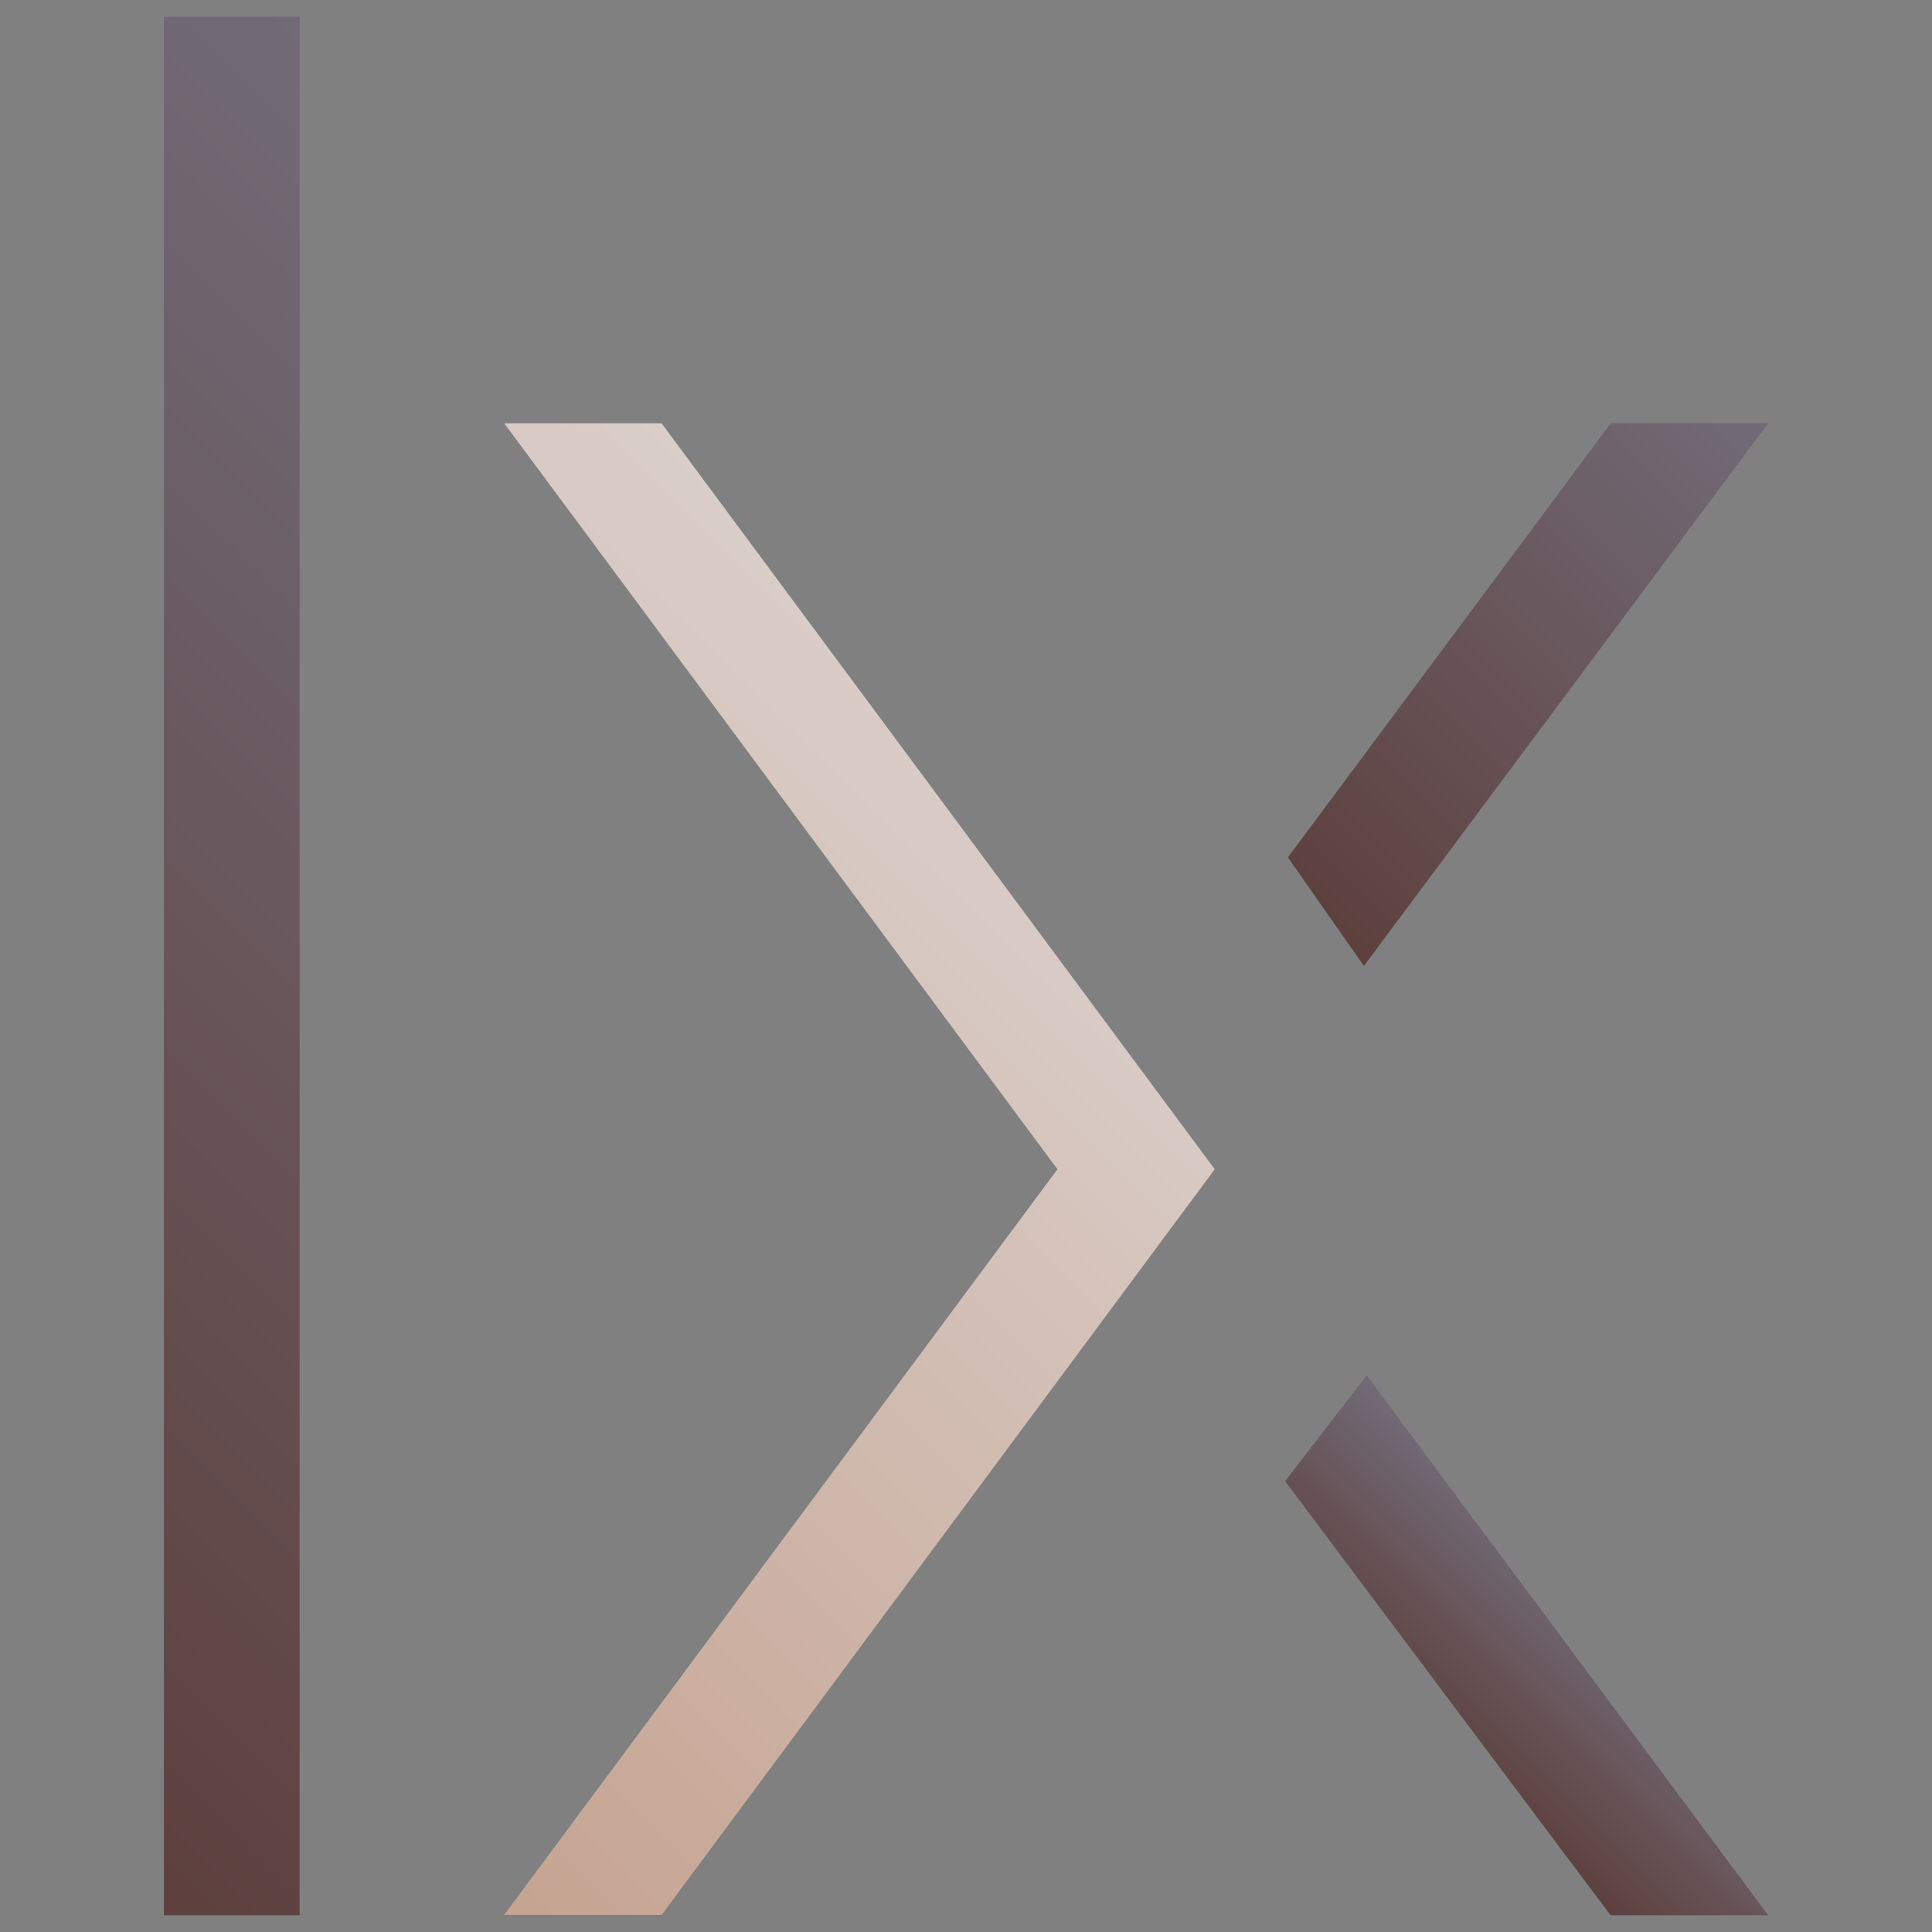 <?xml version="1.0" encoding="UTF-8"?>
<svg id="Favicon" xmlns="http://www.w3.org/2000/svg" xmlns:xlink="http://www.w3.org/1999/xlink" viewBox="0 0 600 600">
  <rect x="0" y="0" width="600" height="600" fill="#808080" stroke="none"/>
  <defs>
    <style>
      .cls-1 {
        fill: #3d3b4e;
      }

      .cls-1, .cls-2, .cls-3, .cls-4, .cls-5, .cls-6 {
        stroke-width: 0px;
      }

      .cls-2 {
        fill: url(#linear-gradient-4);
      }

      .cls-2, .cls-4, .cls-5, .cls-6 {
        isolation: isolate;
        opacity: .3;
      }

      .cls-3 {
        fill: #d2c9c4;
      }

      .cls-4 {
        fill: url(#linear-gradient);
      }

      .cls-5 {
        fill: url(#linear-gradient-2);
      }

      .cls-6 {
        fill: url(#linear-gradient-3);
      }
    </style>
    <linearGradient id="linear-gradient" x1="-84.71" y1="456.69" x2="293.48" y2="78.49" gradientUnits="userSpaceOnUse">
      <stop offset="0" stop-color="#a94e1b"/>
      <stop offset="1" stop-color="#f9f9fe"/>
    </linearGradient>
    <linearGradient id="linear-gradient-2" x1="53.99" y1="490.16" x2="360.6" y2="183.56" xlink:href="#linear-gradient"/>
    <linearGradient id="linear-gradient-3" x1="401.21" y1="276.44" x2="577.21" y2="100.44" xlink:href="#linear-gradient"/>
    <linearGradient id="linear-gradient-4" x1="451.78" y1="545.94" x2="506.75" y2="490.98" xlink:href="#linear-gradient"/>
  </defs>
  <path id="path23" class="cls-1" d="M93.03,5.22v589.57h-42.11V5.22h42.11Z"/>
  <path id="path26" class="cls-1" d="M500.25,131.49l-100.27,134.79,23.6,33.68,125.49-168.48h-48.83ZM424.44,427.15l-25.3,32.84,101.04,134.79h48.9l-124.65-167.63Z"/>
  <path id="polygon28" class="cls-3" d="M205.46,594.71h-48.85l171.81-231.6-171.81-231.64h48.85l171.77,231.64-171.77,231.6Z"/>
  <rect class="cls-4" x="50.91" y="5.22" width="42.14" height="589.56"/>
  <polygon class="cls-5" points="156.61 131.49 328.4 363.17 156.61 594.78 205.44 594.78 377.23 363.17 205.44 131.49 156.61 131.49"/>
  <polygon class="cls-6" points="500.25 131.49 399.99 266.28 423.59 299.96 549.08 131.49 500.25 131.49"/>
  <polygon class="cls-2" points="424.44 427.15 399.14 459.98 500.25 594.78 549.09 594.78 424.44 427.15"/>
</svg>